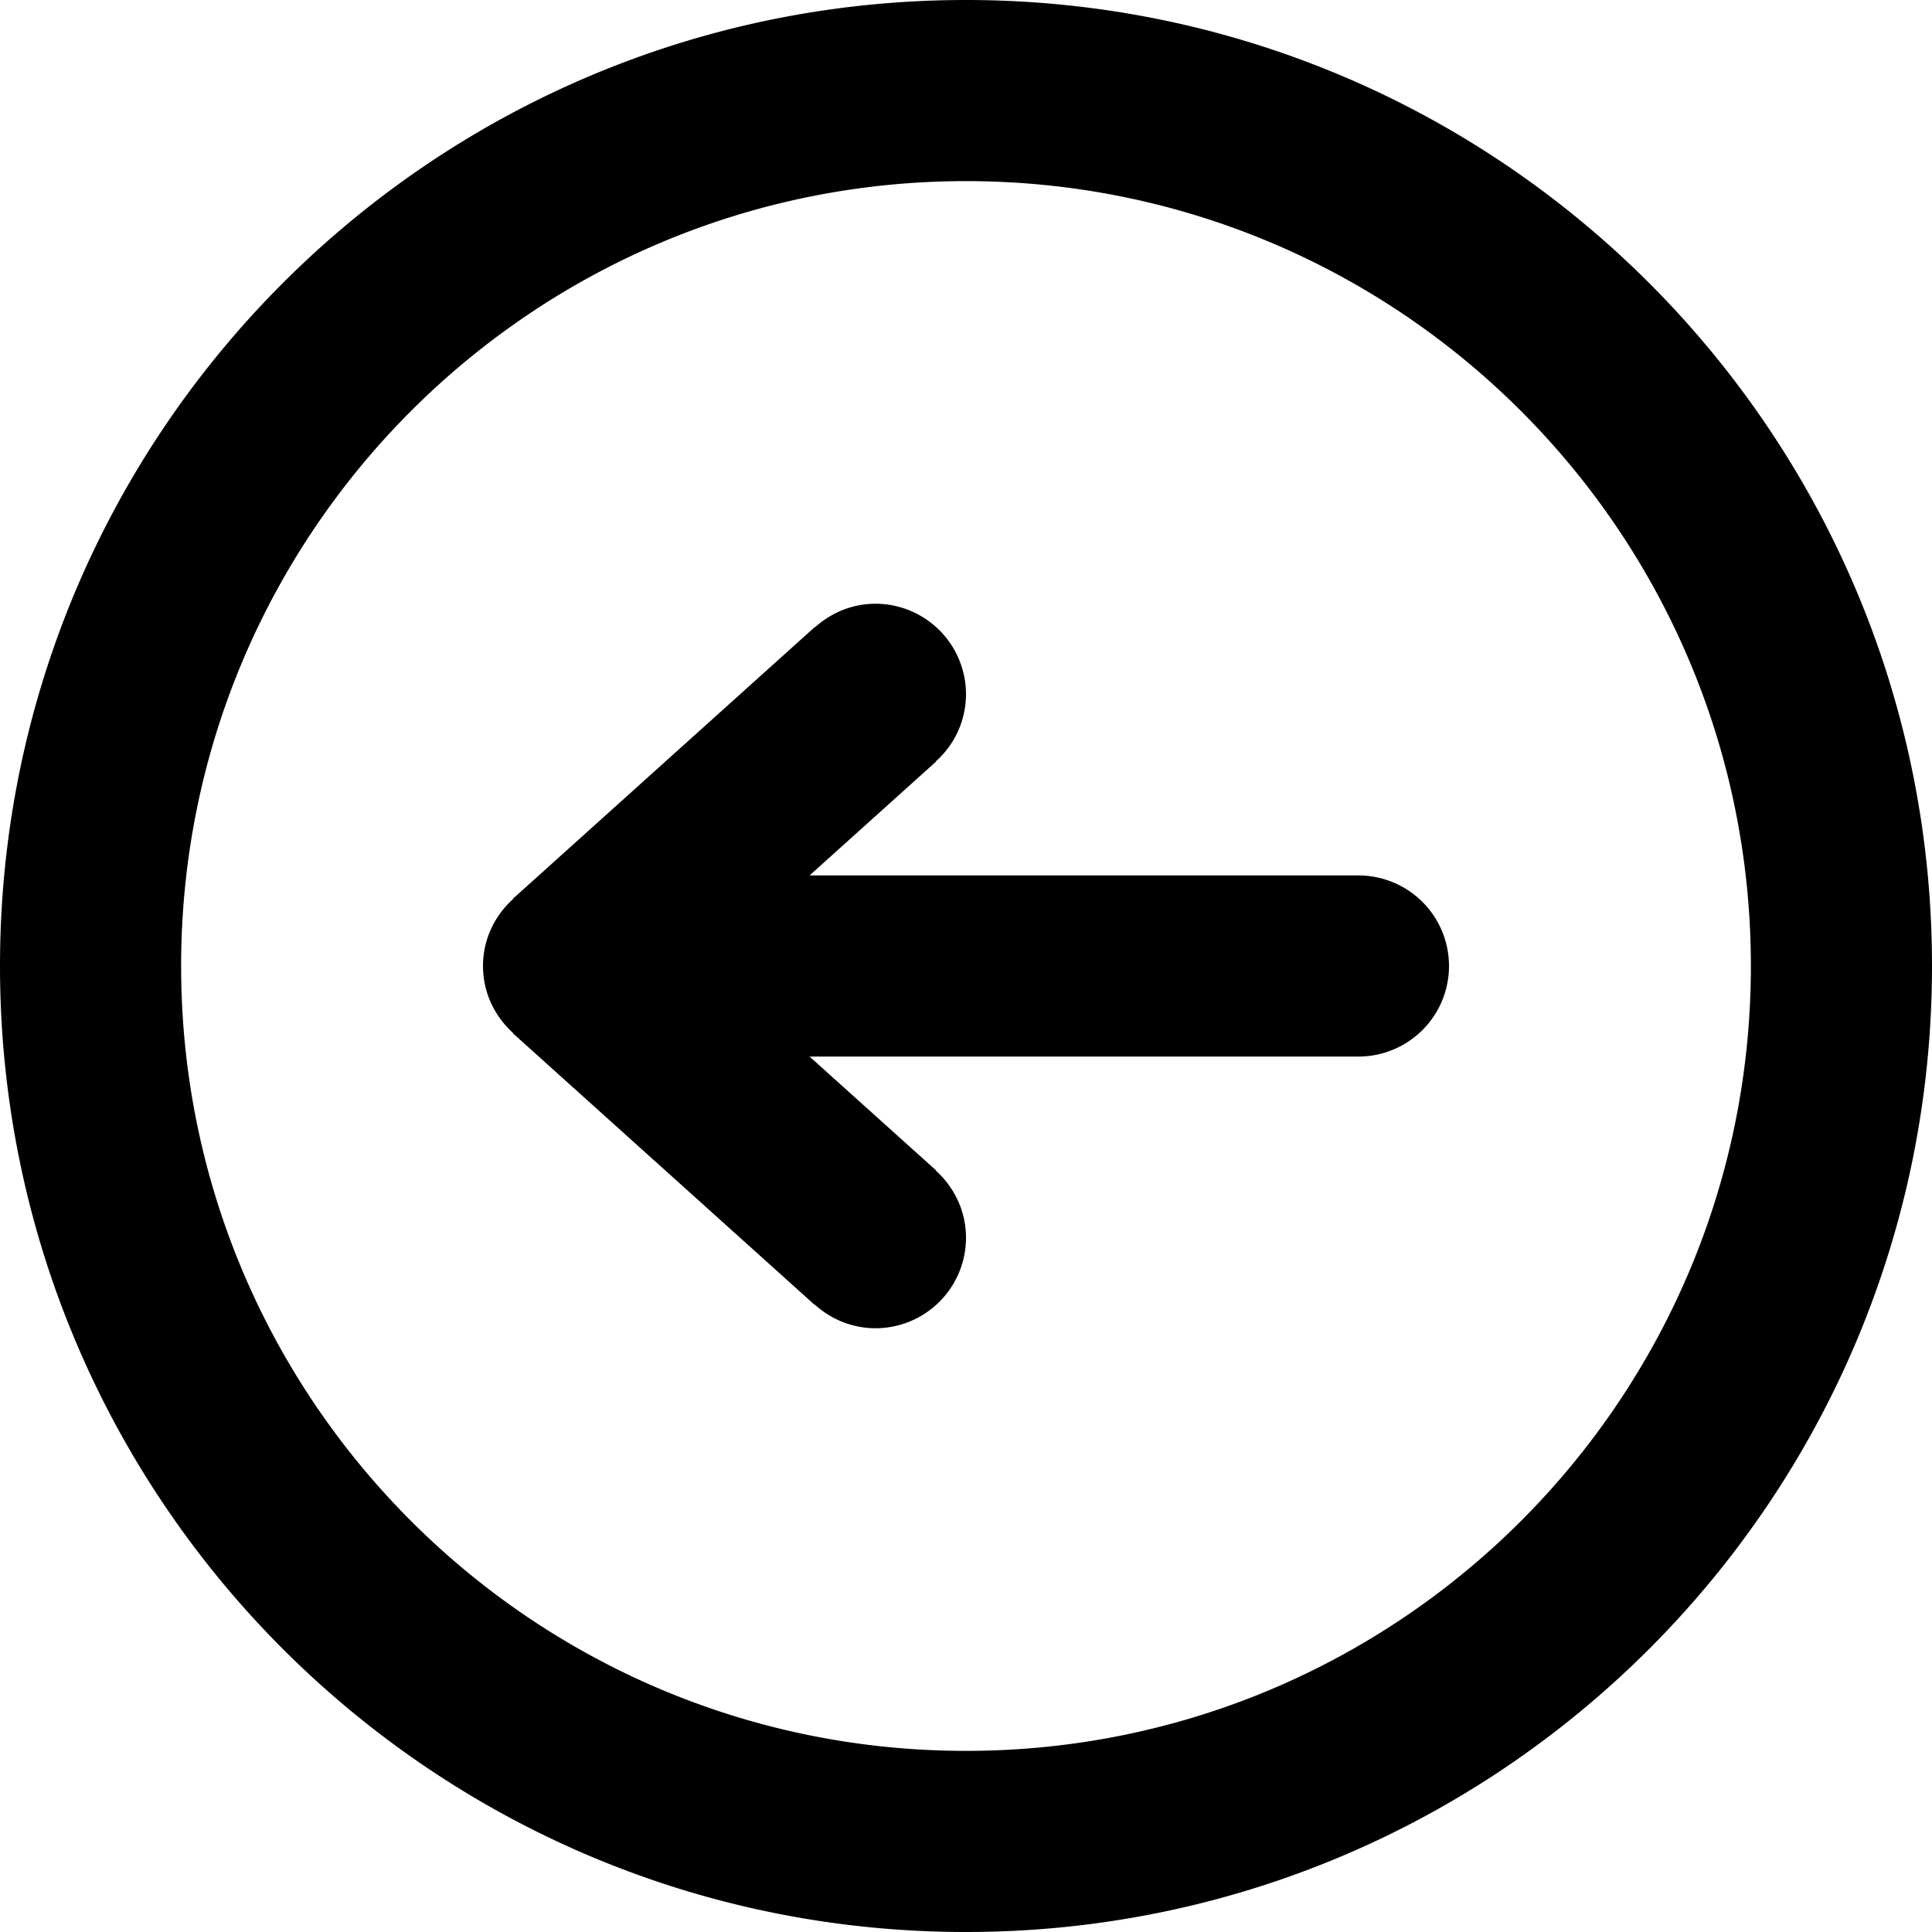 <svg xmlns="http://www.w3.org/2000/svg" width="64" height="64"><path d="M45 29H26.818l4.189-3.77-.007-.008A2.98 2.98 0 0032 23a3 3 0 00-3-3c-.772 0-1.468.3-2 .778l-.007-.008-10 9 .007.008c-.61.549-1 1.336-1 2.222s.391 1.673 1 2.223l-.007.008 10 9 .007-.008A2.981 2.981 0 0029 44a3 3 0 003-3c0-.885-.391-1.673-1-2.223l.007-.008L26.818 35H45a3 3 0 100-6zM32 0C14.327 0 0 14.327 0 32s14.327 32 32 32 32-14.327 32-32S49.673 0 32 0zm0 58C17.641 58 6 46.359 6 32 6 17.64 17.641 6 32 6s26 11.64 26 26c0 14.359-11.641 26-26 26z"/></svg>